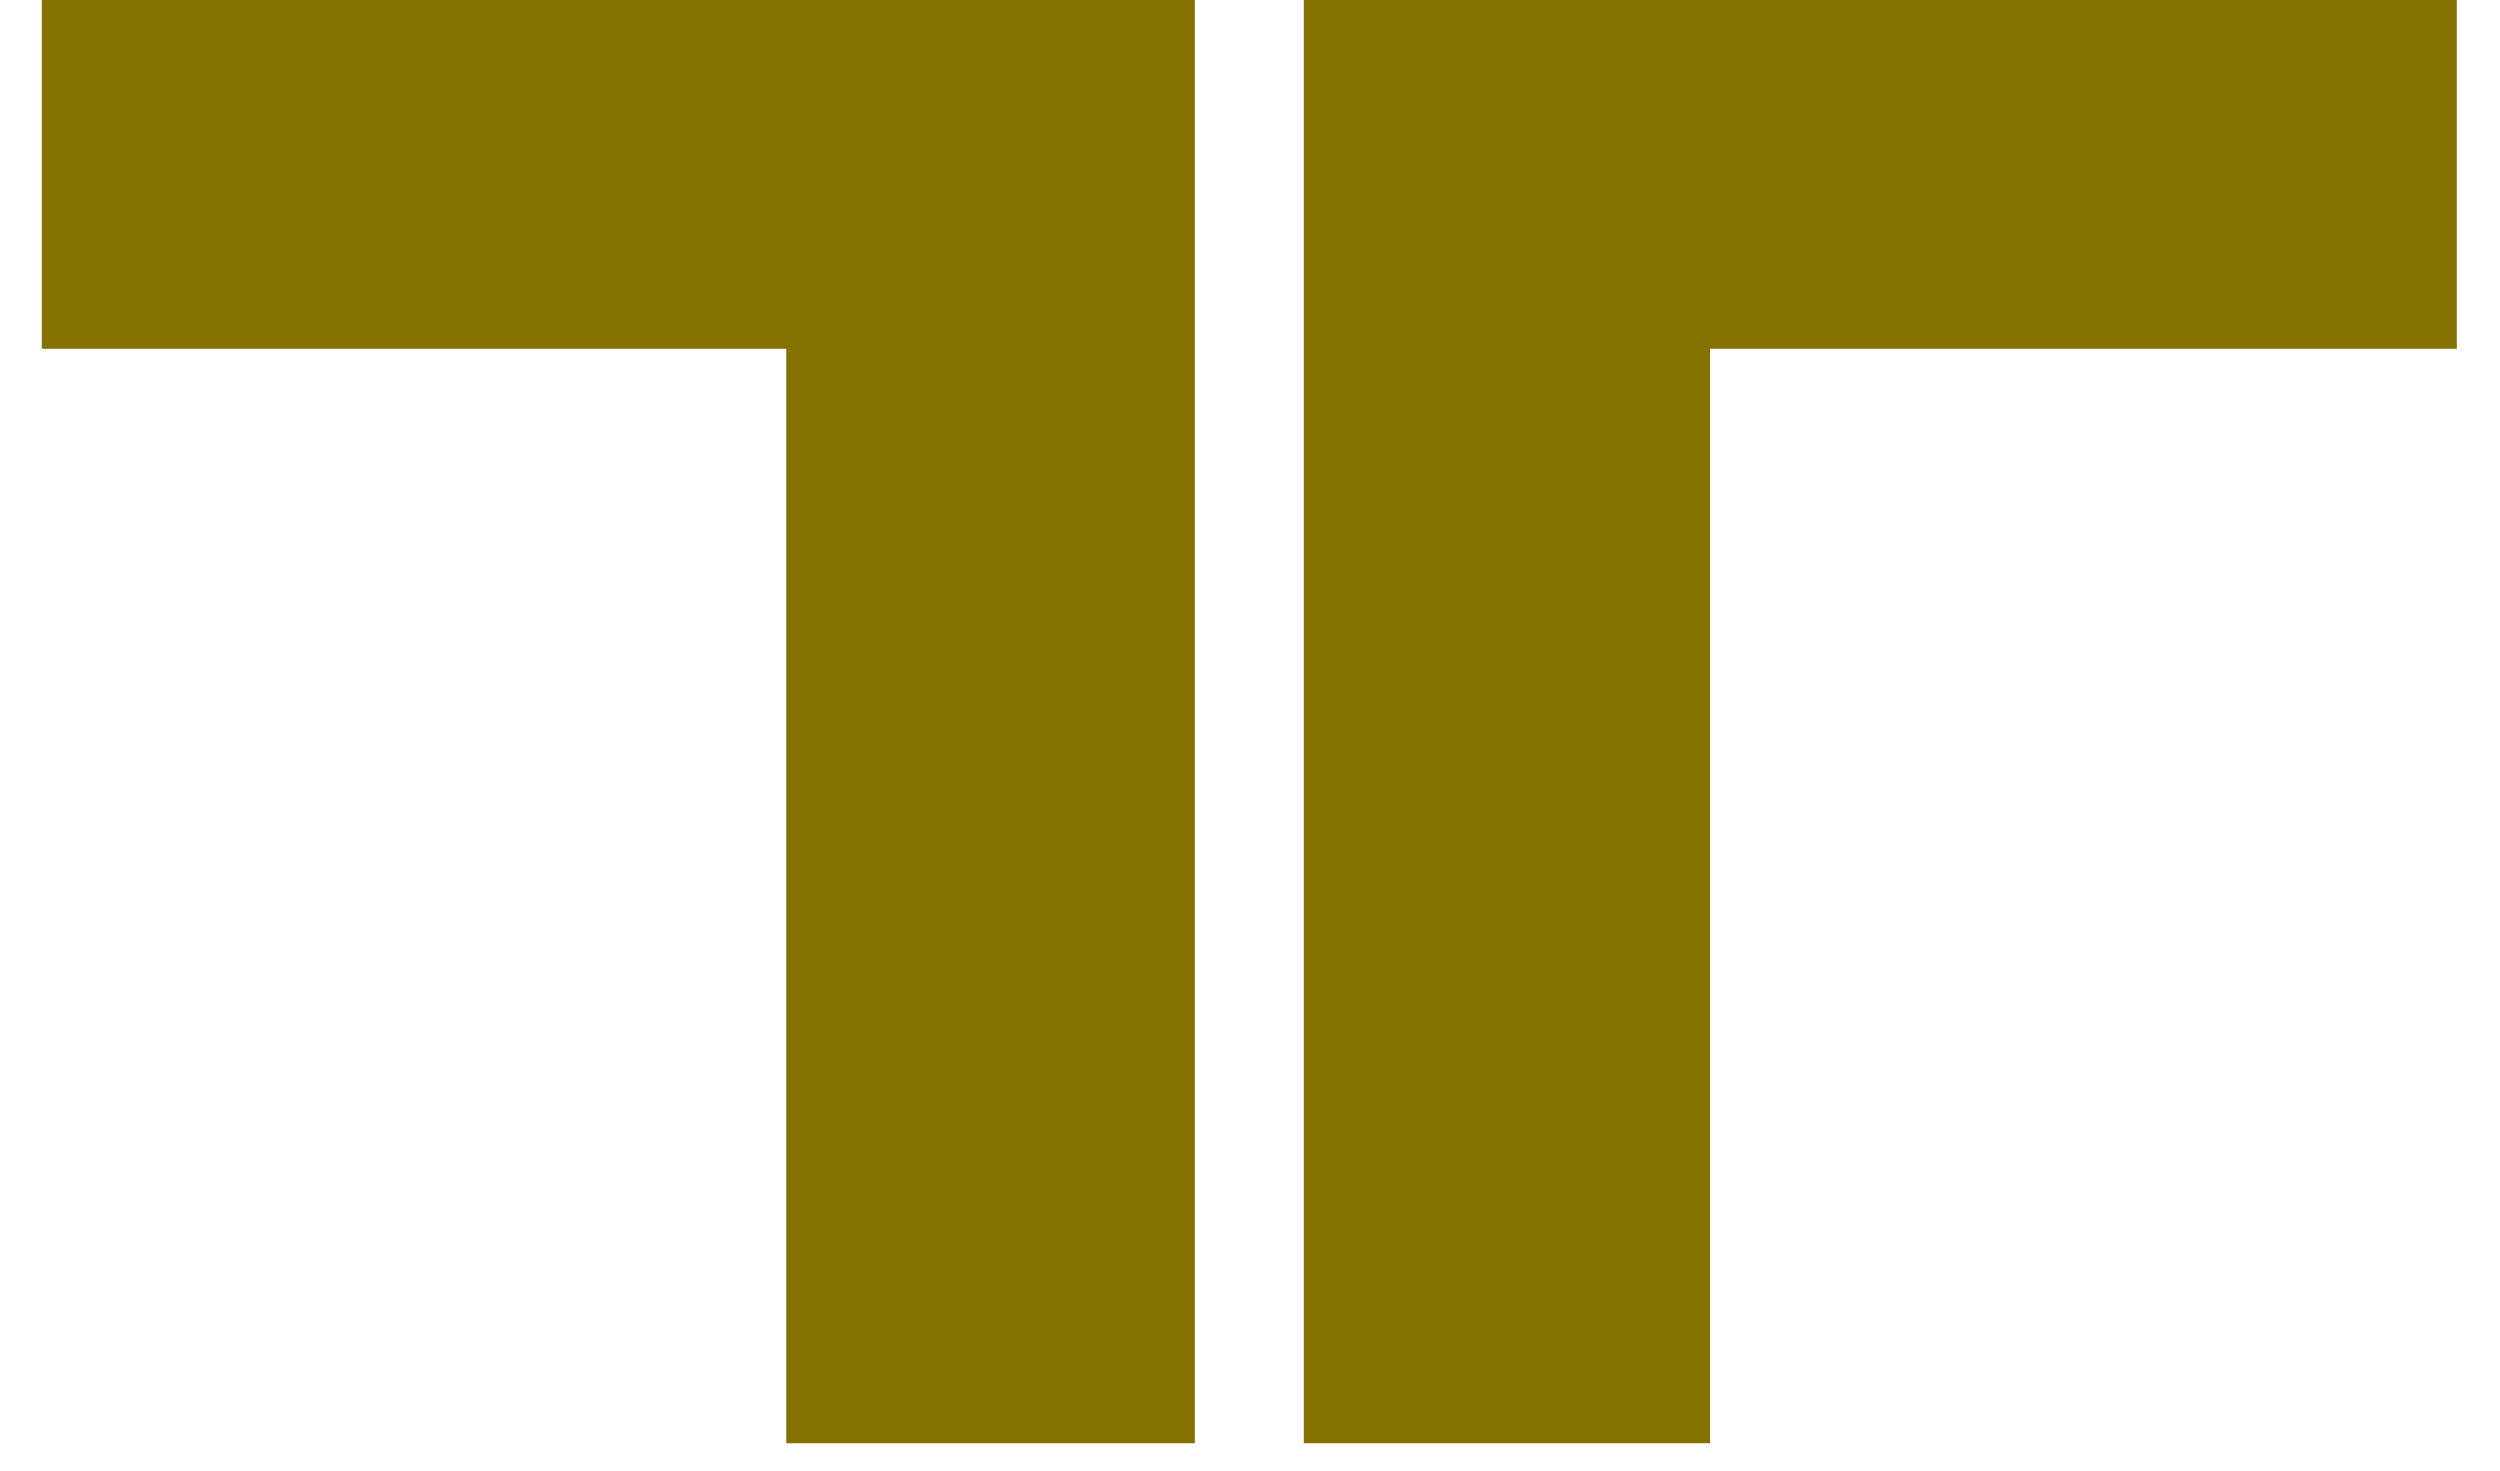 <?xml version="1.0" encoding="UTF-8"?>
<svg xmlns="http://www.w3.org/2000/svg" width="51" height="30" viewBox="0 0 51 30" fill="none">
  <path d="M16.04 29.442V7.116H0.852V0H24.375V29.442H16.086H16.04ZM34.885 7.116V29.442H26.597V0H50.119V7.116H34.932H34.885Z" fill="#847100"></path>
</svg>
